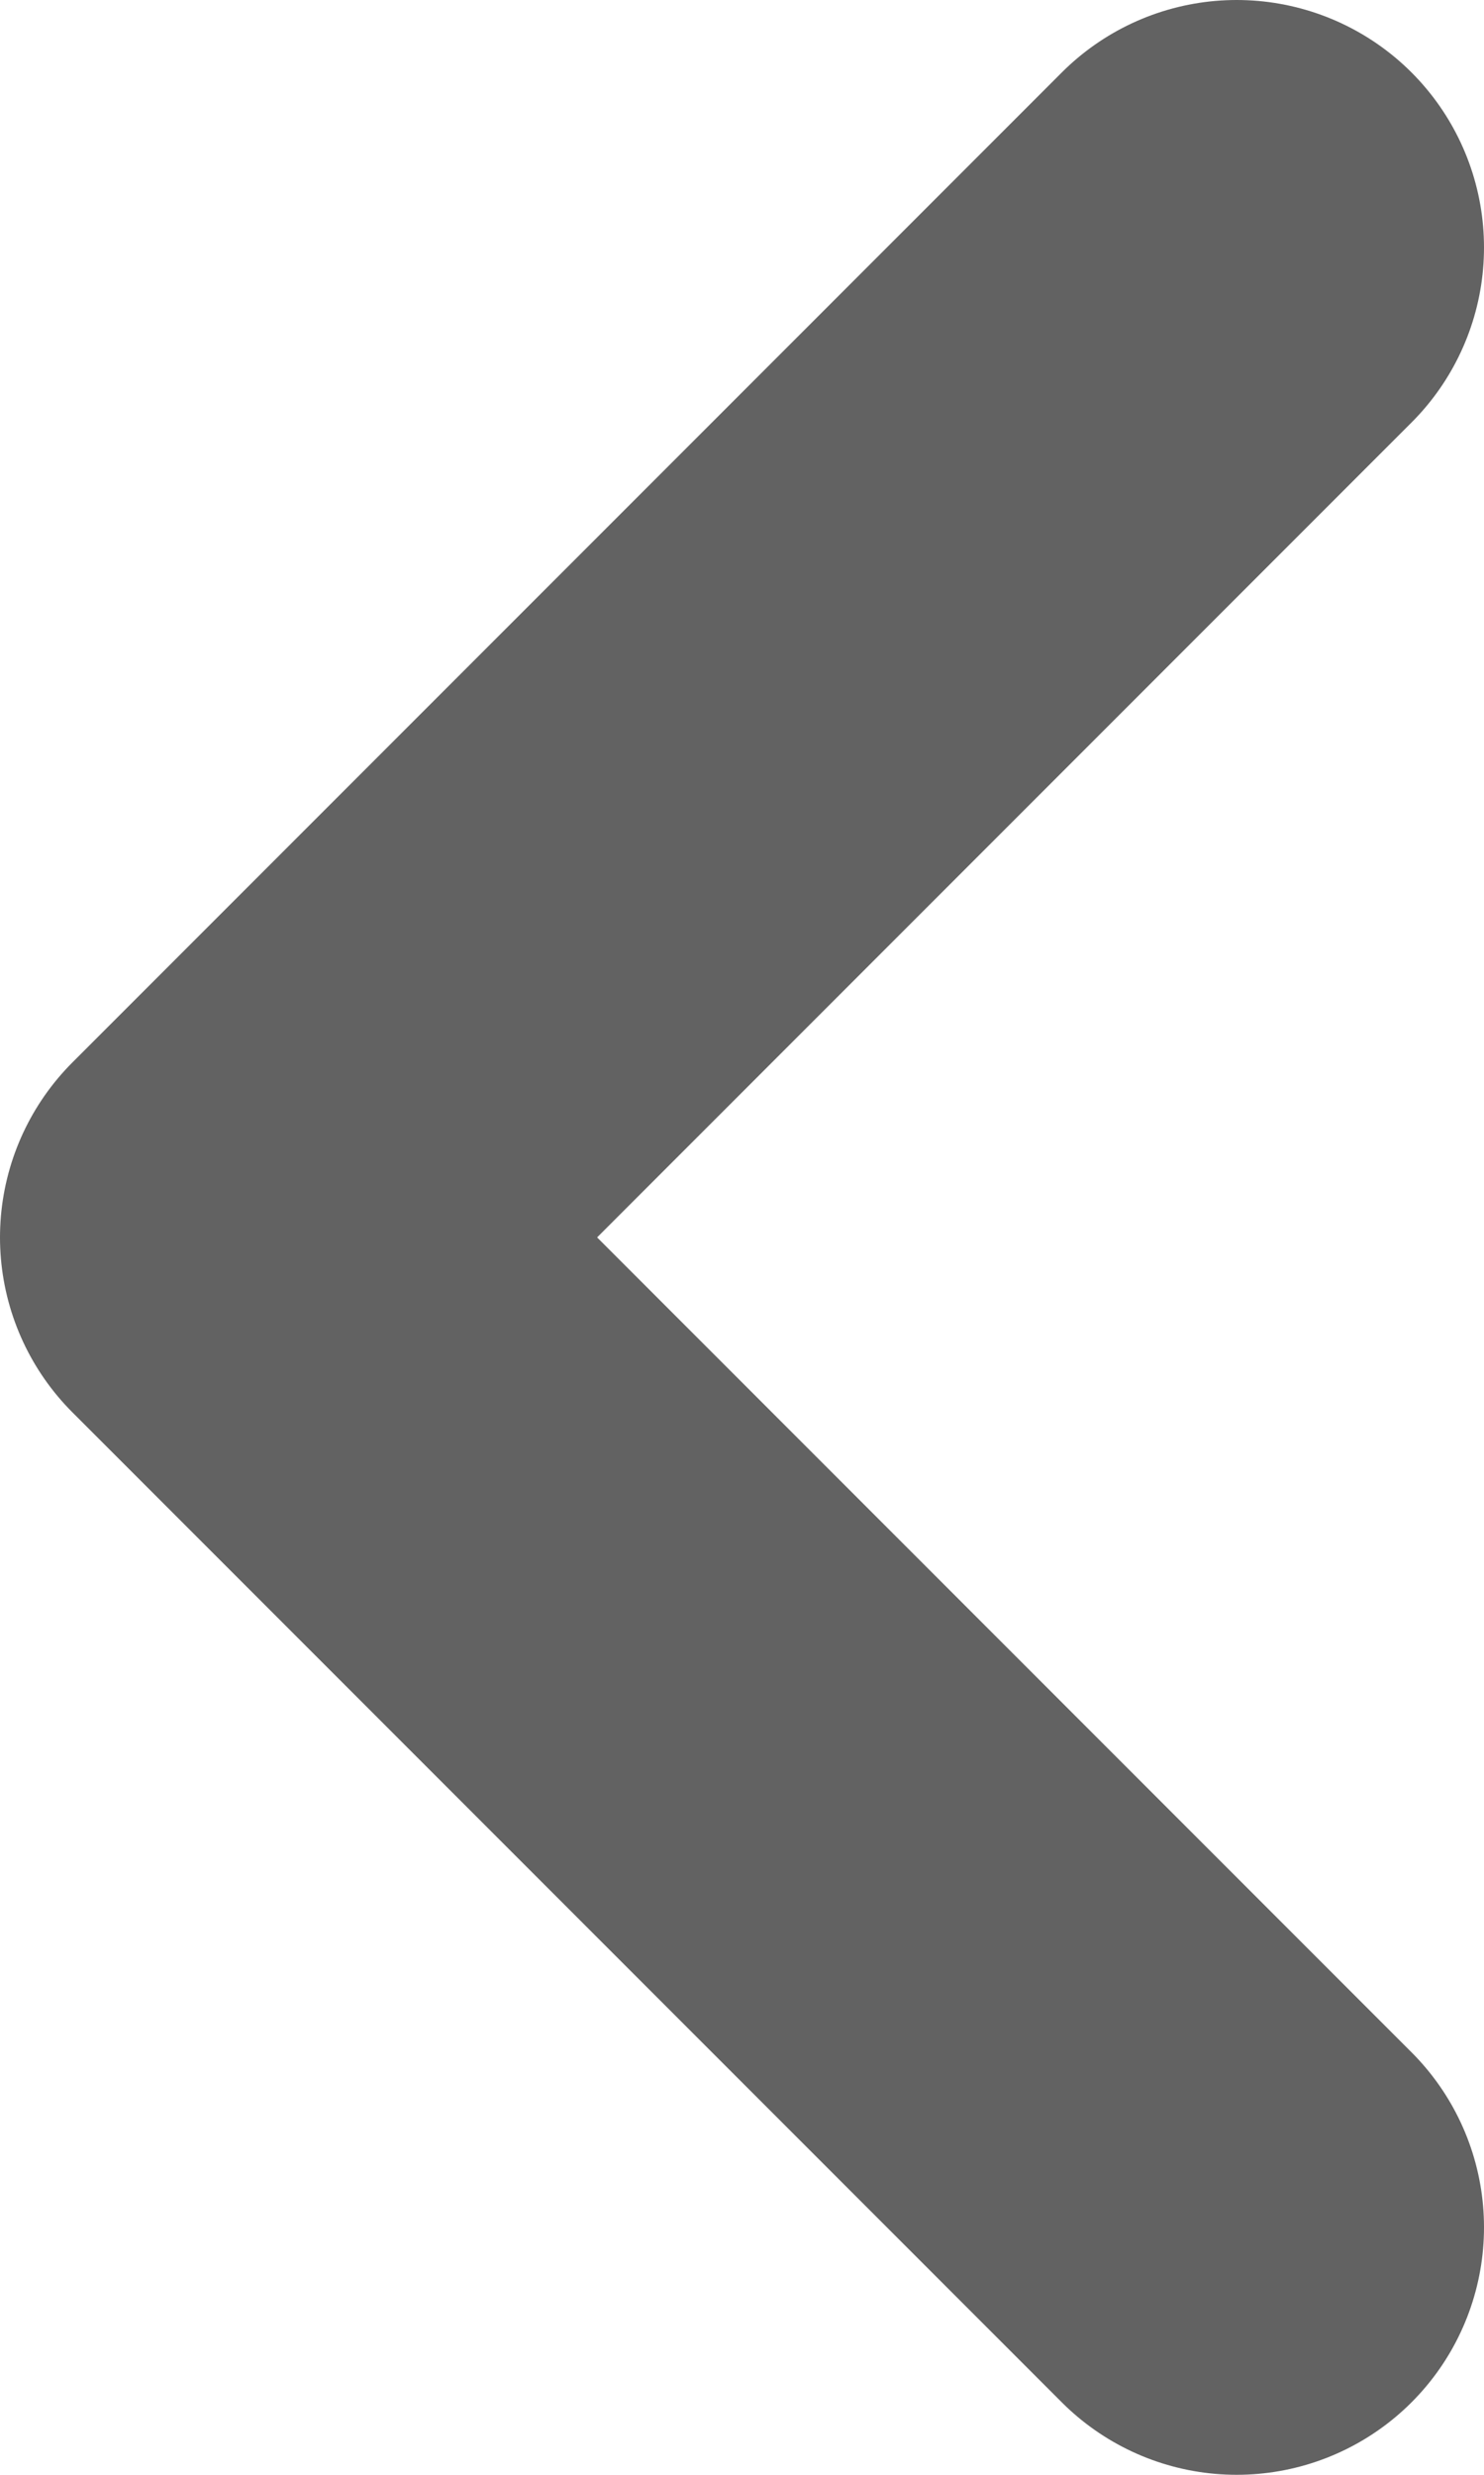 <svg width="6" height="10" viewBox="0 0 6 10" fill="none" xmlns="http://www.w3.org/2000/svg">
<path d="M5 9L1 5L5 1" stroke="#626262" stroke-width="2" stroke-linecap="round" stroke-linejoin="round"/>
</svg>
